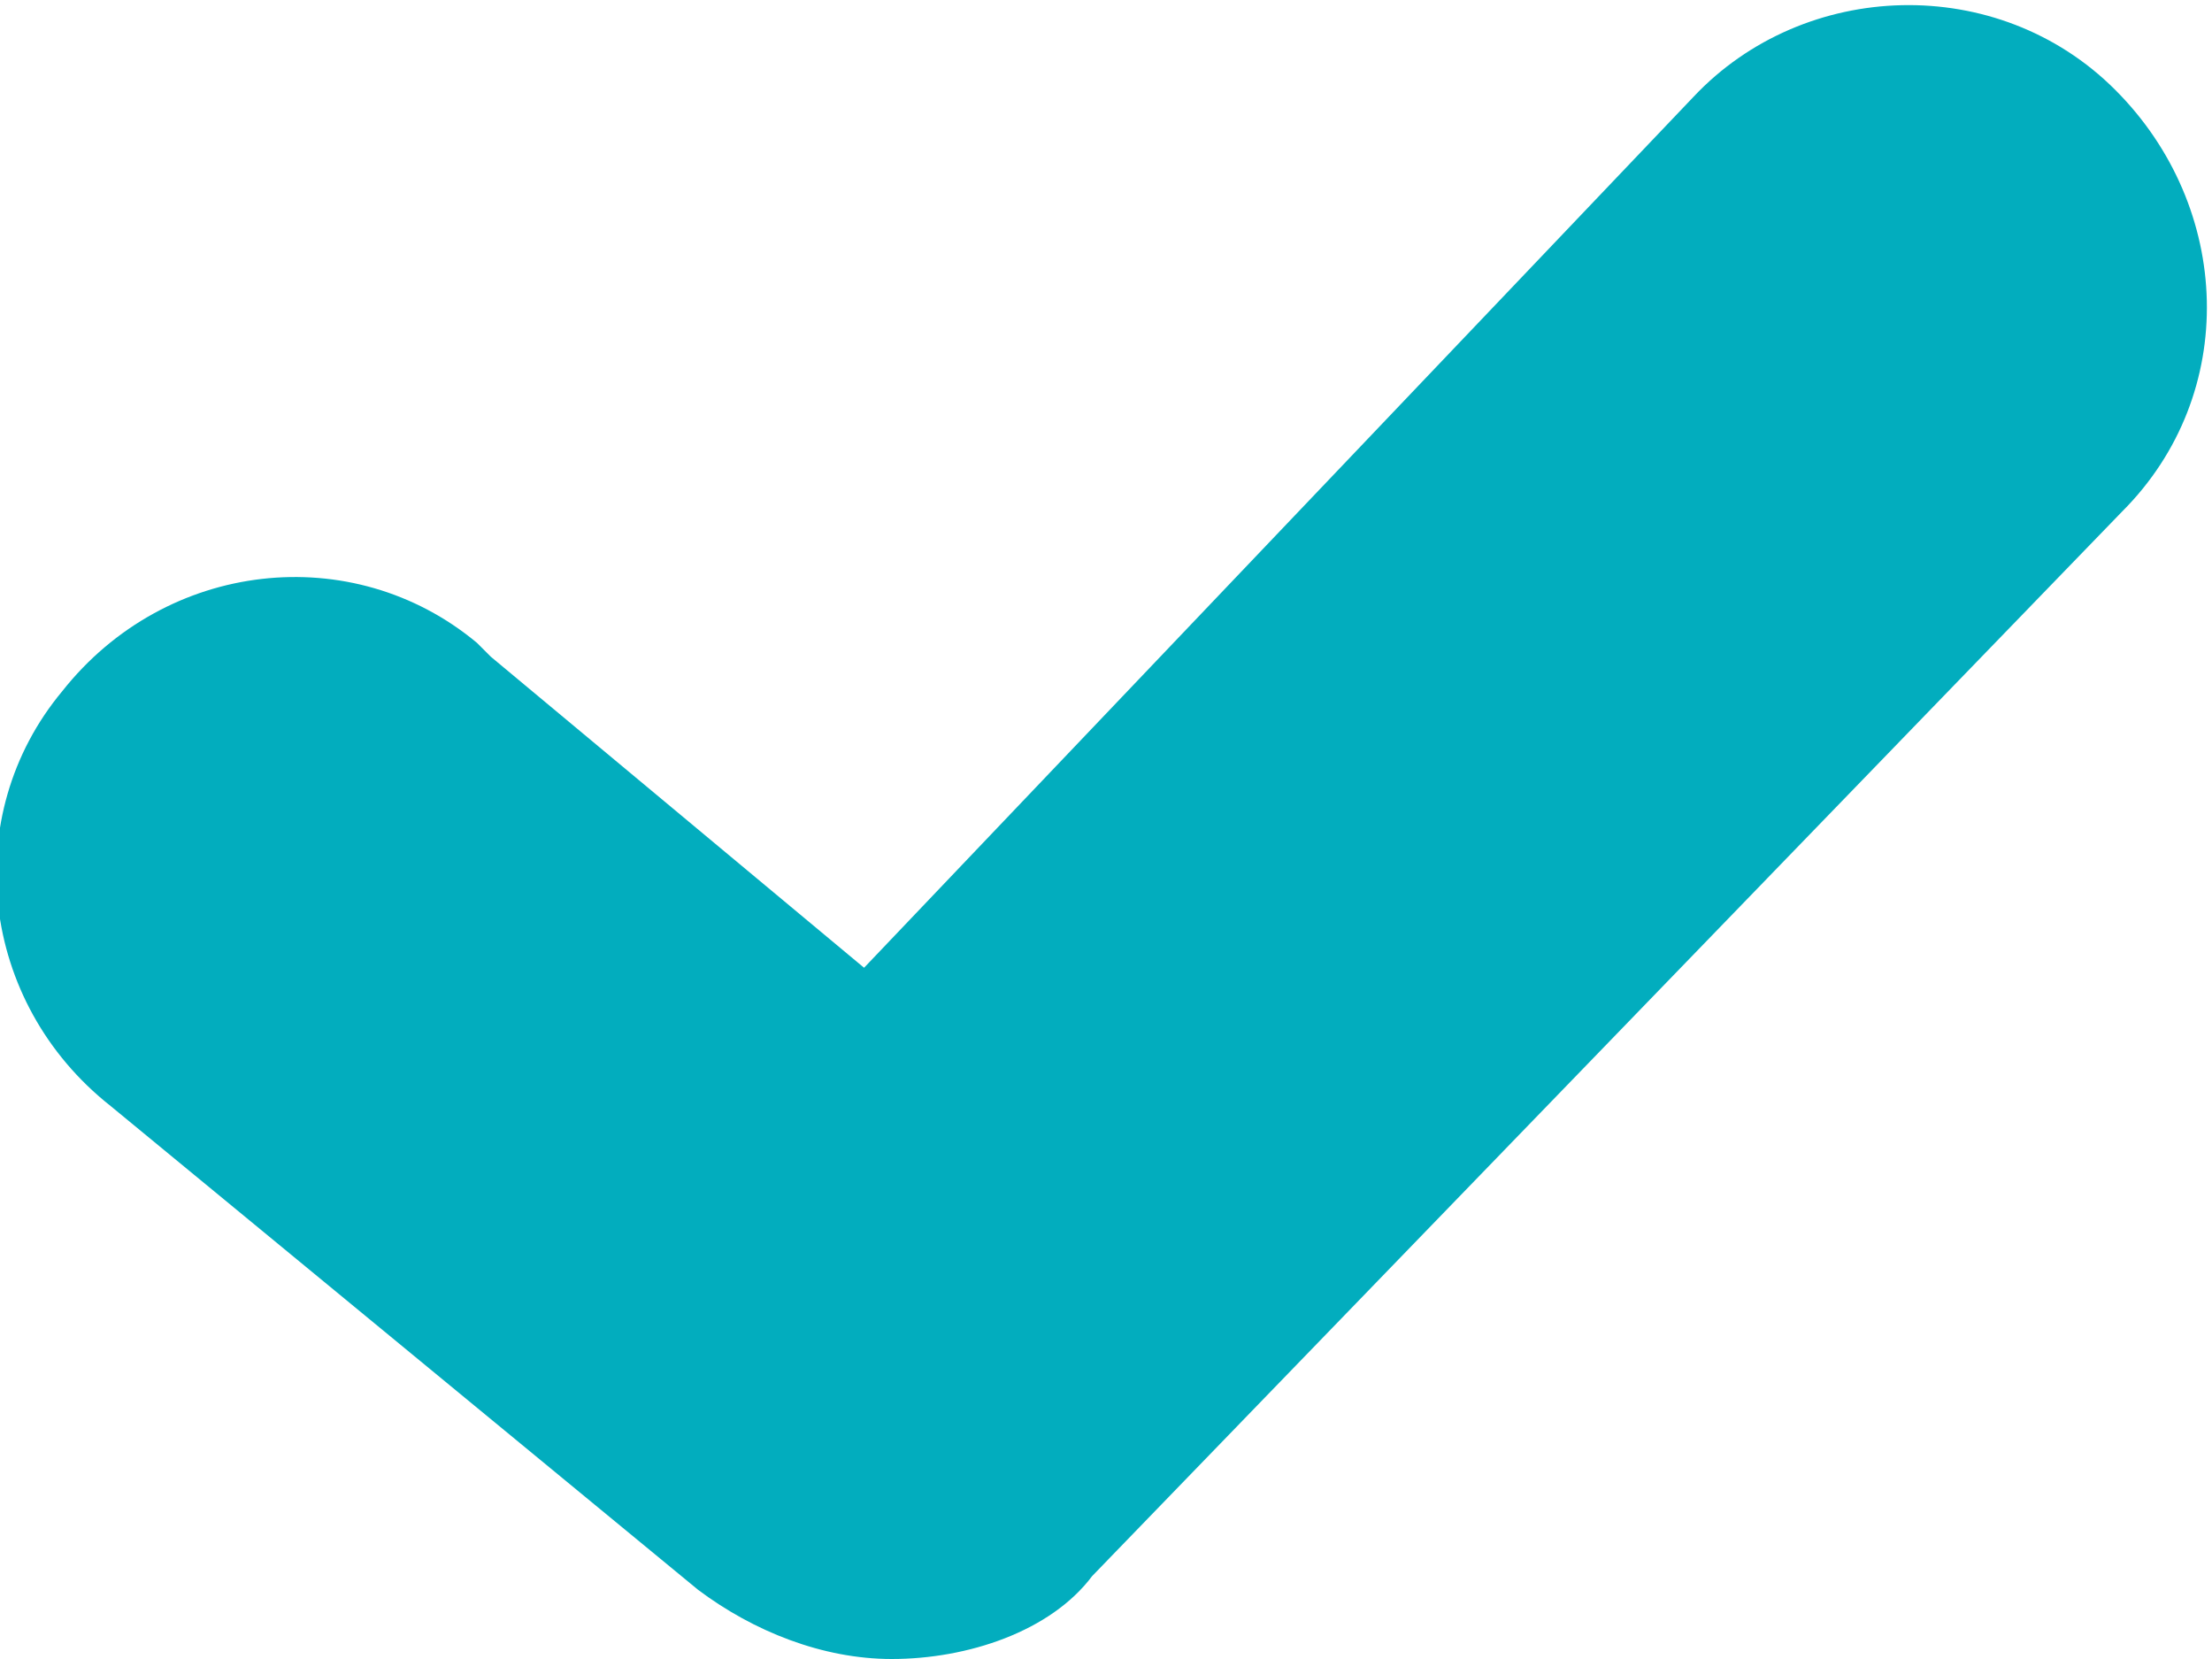 <?xml version="1.0" encoding="utf-8"?>
<!-- Generator: Adobe Illustrator 24.1.1, SVG Export Plug-In . SVG Version: 6.00 Build 0)  -->
<svg version="1.1" id="Capa_1" xmlns="http://www.w3.org/2000/svg" xmlns:xlink="http://www.w3.org/1999/xlink" x="0px" y="0px"
	 viewBox="250.3 338.8 32 24" style="enable-background:new 250.3 338.8 32 24;" xml:space="preserve">
<style type="text/css">
	.st0{fill:#02ADBE;}
</style>
<path class="st0" d="M263.2,362.8c-1,0-2-0.4-2.8-1l-8.5-7c-1.9-1.5-2.2-4.2-0.7-6c1.5-1.9,4.2-2.2,6-0.7c0.1,0.1,0.1,0.1,0.2,0.2
	l5.4,4.5l12-12.6c1.6-1.7,4.4-1.8,6.1-0.1s1.8,4.4,0.1,6.1l0,0l-14.9,15.4C265.5,362.4,264.3,362.8,263.2,362.8z"/>
</svg>
